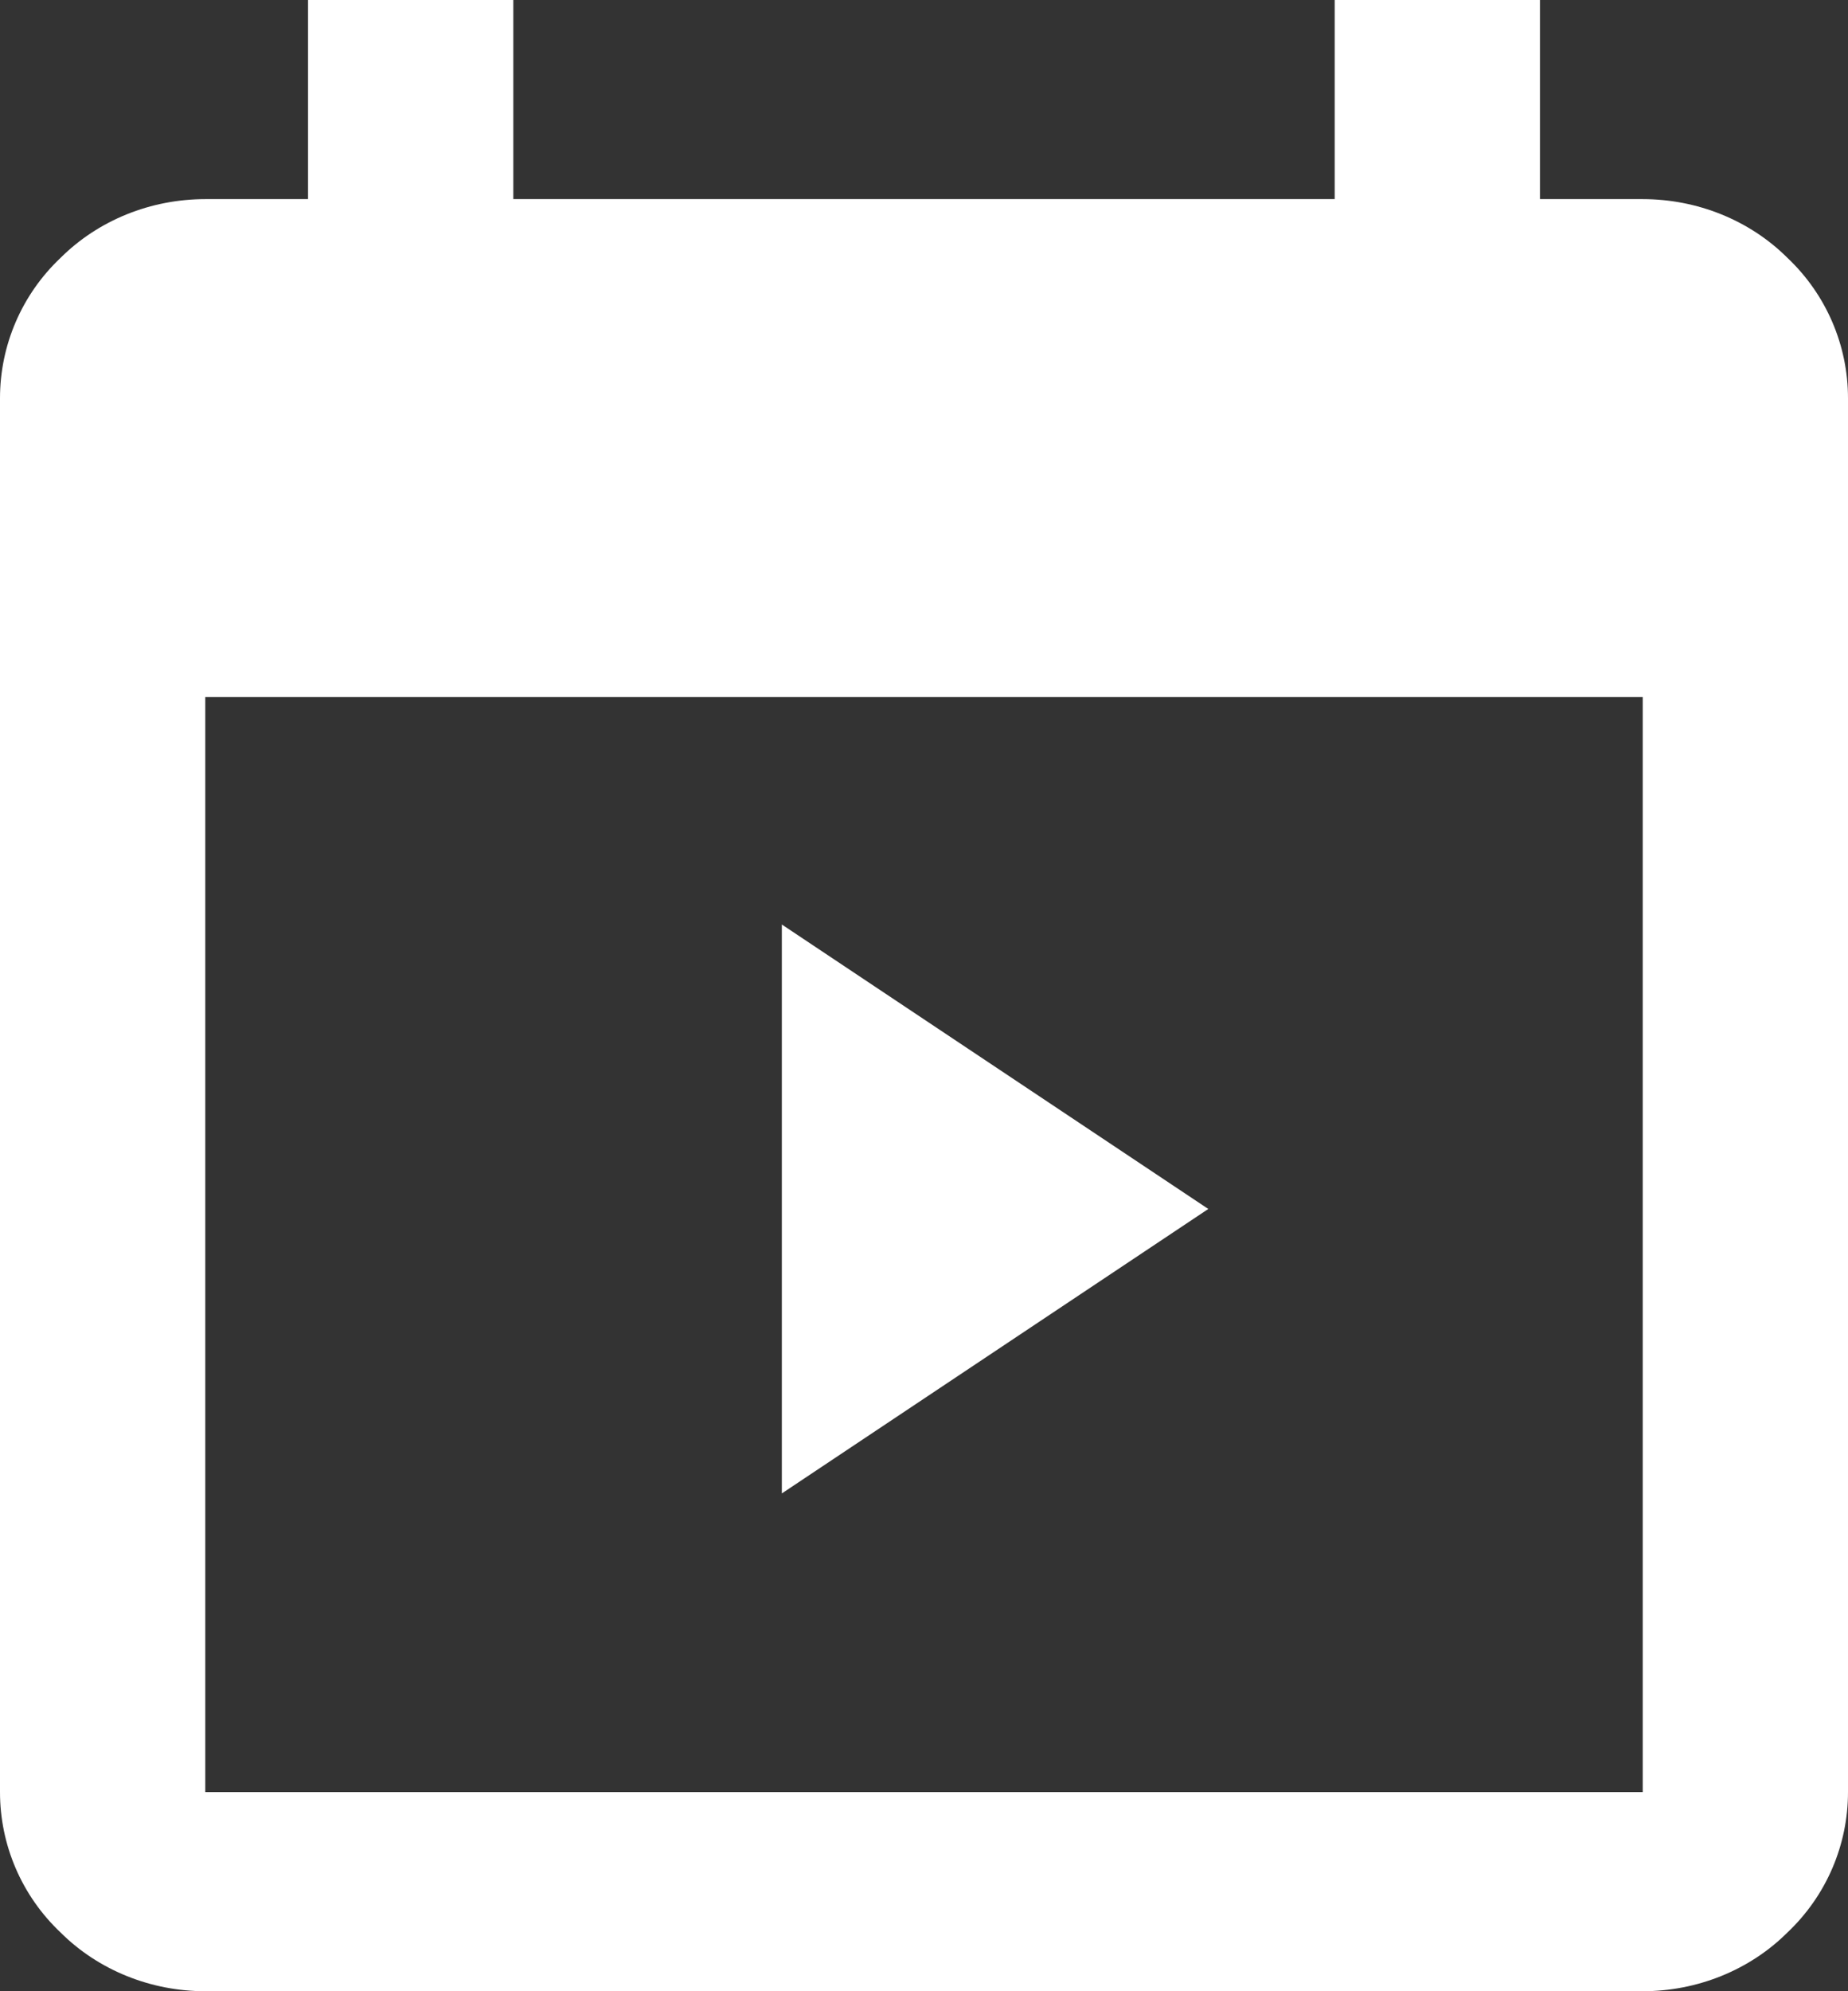 <svg width="13" height="14" viewBox="0 0 13 14" fill="none" xmlns="http://www.w3.org/2000/svg">
<rect x="0" y="0" width="13" height="14" fill="#333333" stroke="none"/>
<path d="M9.389 1.4V0H10.833V1.4H11.556C11.938 1.4 12.307 1.547 12.574 1.813C12.848 2.072 13 2.429 13 2.8V12.6C13 12.971 12.848 13.328 12.574 13.587C12.307 13.853 11.938 14 11.556 14H1.444C1.062 14 0.693 13.853 0.426 13.587C0.152 13.328 0 12.971 0 12.6V2.8C0 2.429 0.152 2.072 0.426 1.813C0.693 1.547 1.062 1.4 1.444 1.4H2.167V0H3.611V1.4H9.389ZM1.444 4.9V12.6H11.556V4.9H1.444Z" fill="white"/>
<path d="M8.5 8.5L5.5 10.5V6.5L8.5 8.5Z" fill="white"/>
</svg>
